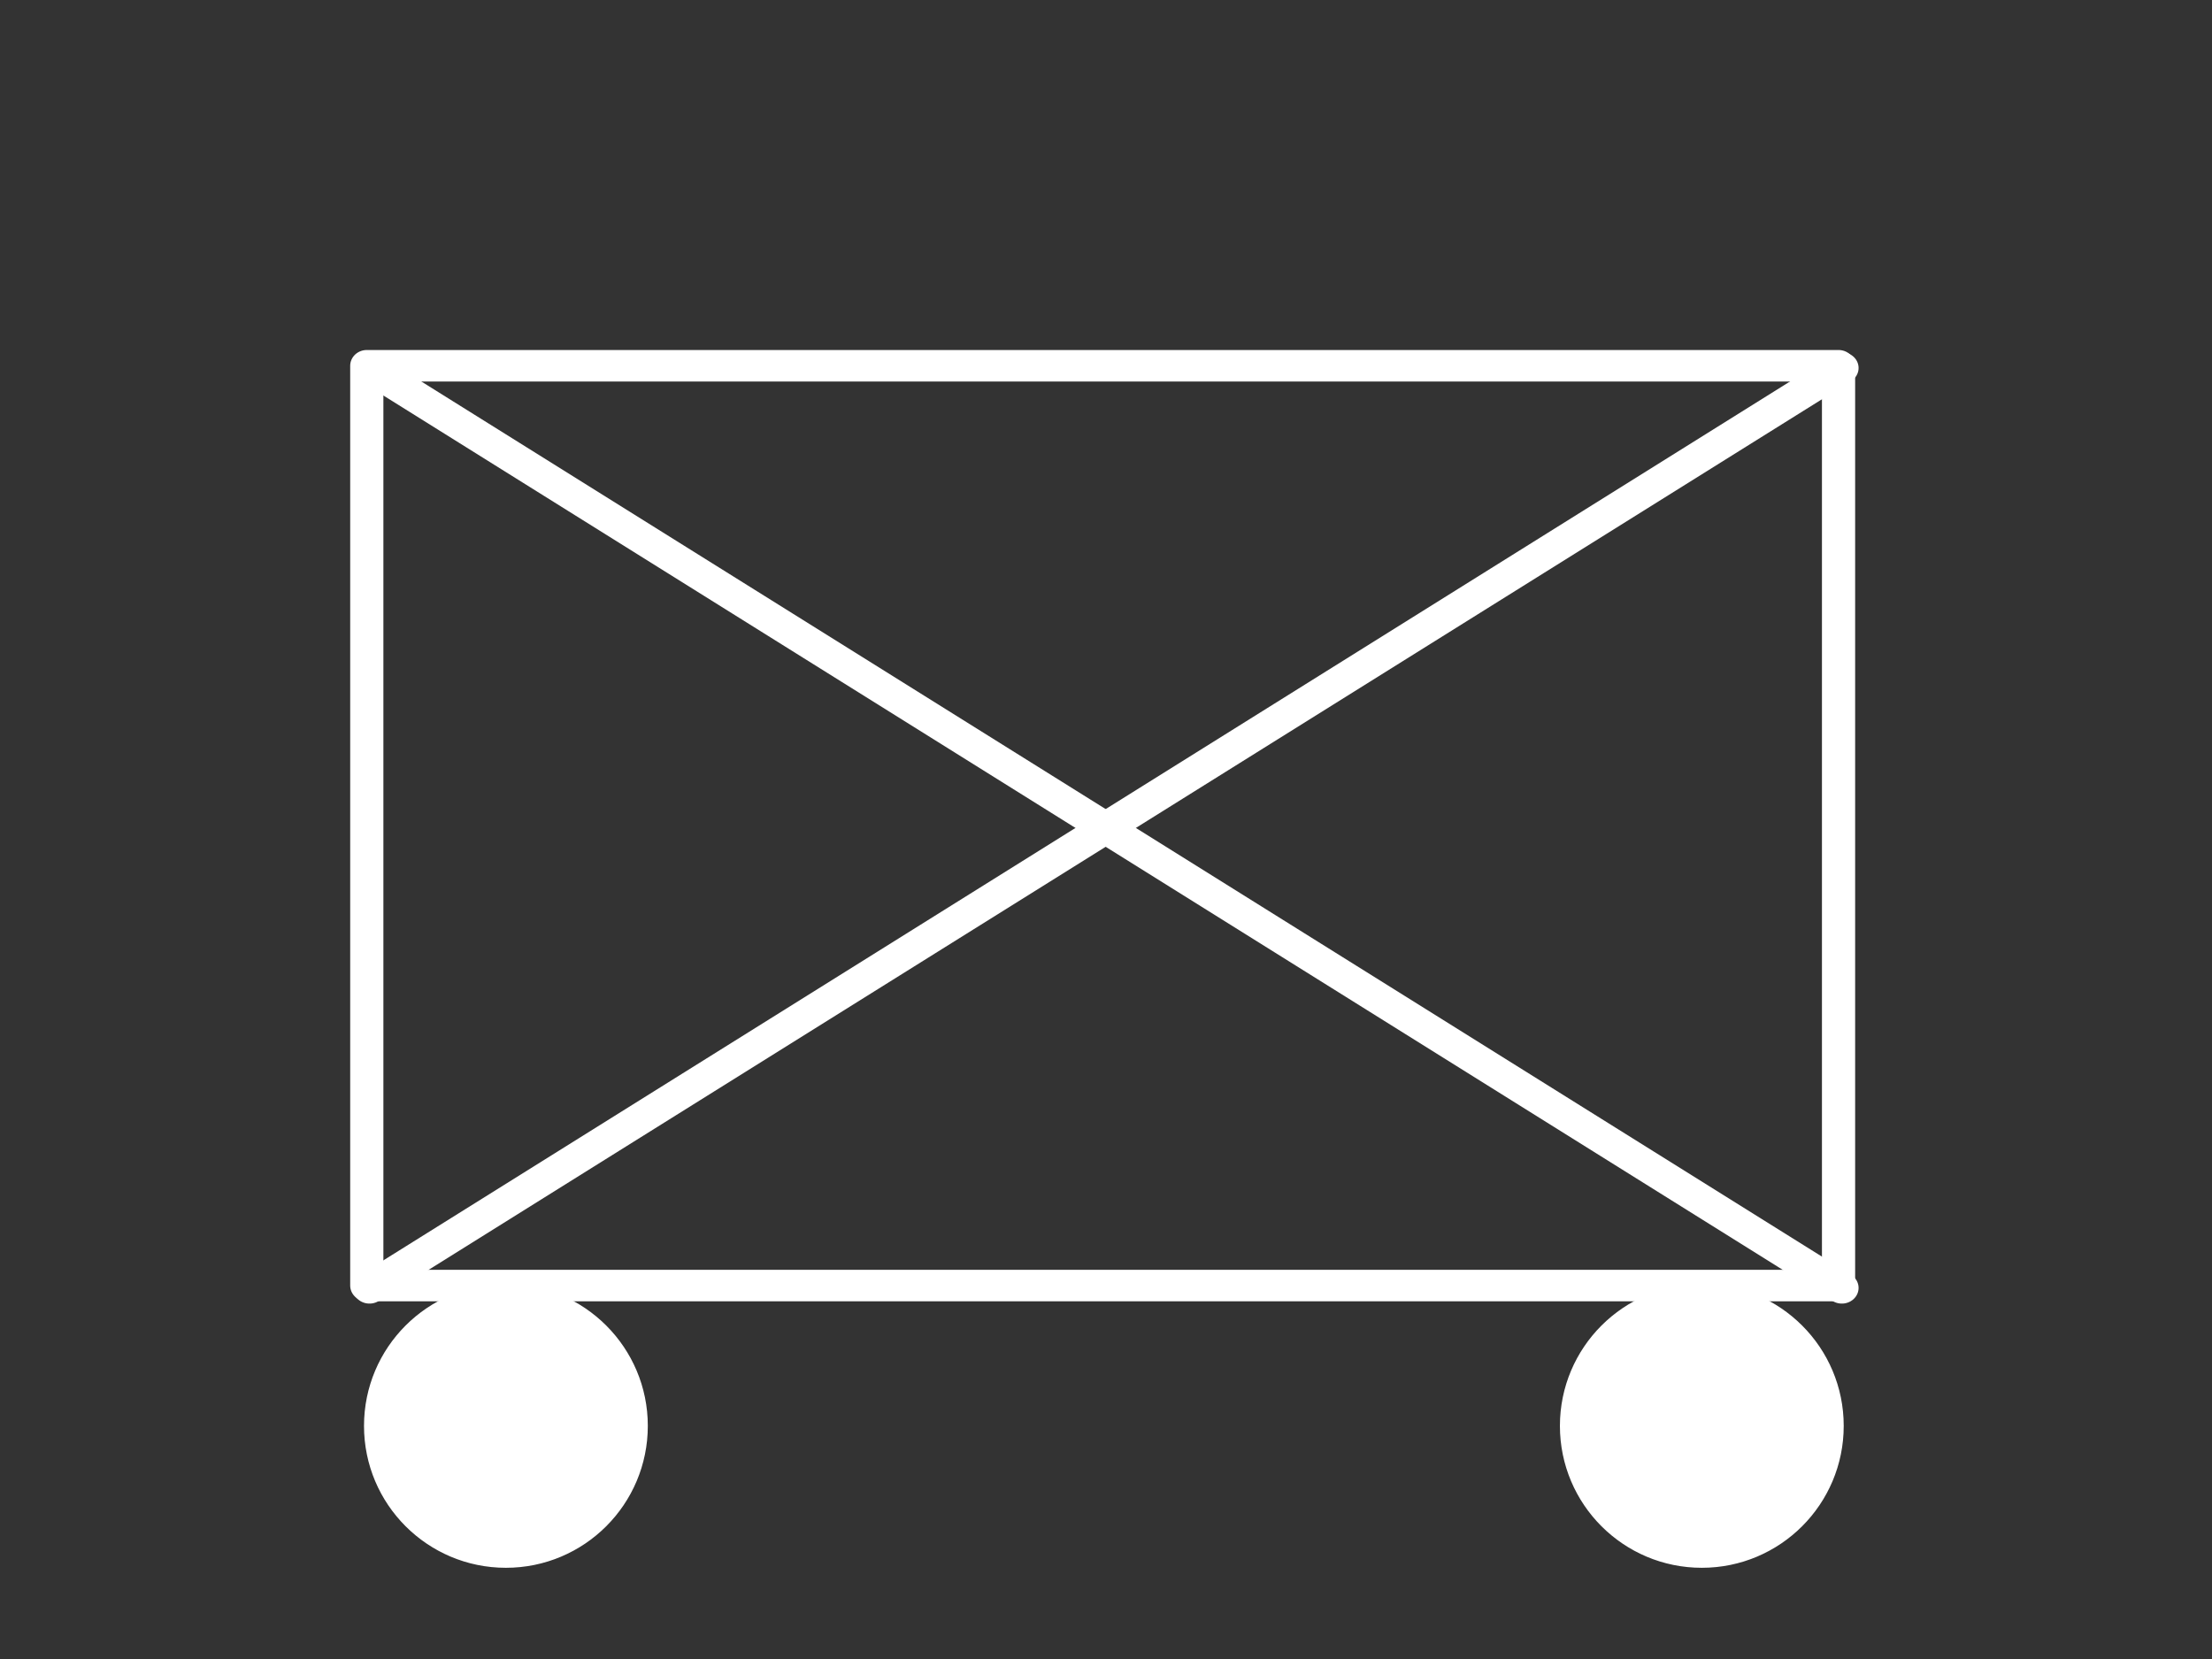 <?xml version="1.0" encoding="UTF-8" standalone="no"?>
<!DOCTYPE svg PUBLIC "-//W3C//DTD SVG 1.1//EN" "http://www.w3.org/Graphics/SVG/1.1/DTD/svg11.dtd">
<svg width="100%" height="100%" viewBox="0 0 284 213" version="1.1" xmlns="http://www.w3.org/2000/svg" xmlns:xlink="http://www.w3.org/1999/xlink" xml:space="preserve" xmlns:serif="http://www.serif.com/" style="fill-rule:evenodd;clip-rule:evenodd;stroke-linecap:round;stroke-linejoin:round;stroke-miterlimit:1.5;">
    <rect x="0" y="0" width="284" height="213" fill="#333333" stroke="none"/>
    <g transform="matrix(1,0,0,1,-1133.86,-307.087)">
        <g transform="matrix(3.111,0,0,2.952,-353.909,-1789.72)">
            <rect x="493.366" y="726.208" width="60.739" height="40.005" style="fill:none;stroke:white;stroke-width:1.37px;"/>
        </g>
        <g transform="matrix(1.067,0,0,1,551.181,3.41061e-13)">
            <path d="M590.551,354.331L767.717,472.441" style="fill:none;stroke:white;stroke-width:4.03px;"/>
        </g>
        <g transform="matrix(1.067,0,0,1,551.181,3.41061e-13)">
            <path d="M590.551,472.441L767.717,354.331" style="fill:none;stroke:white;stroke-width:4.03px;"/>
        </g>
        <g transform="matrix(1.5,0,0,1.5,-590.551,-236.22)">
            <circle cx="1192.91" cy="484.252" r="11.811" style="fill:white;stroke:white;stroke-width:0.67px;stroke-linecap:butt;stroke-miterlimit:2;"/>
        </g>
        <g transform="matrix(1.5,0,0,1.5,-437.008,-236.22)">
            <circle cx="1192.91" cy="484.252" r="11.811" style="fill:white;stroke:white;stroke-width:0.67px;stroke-linecap:butt;stroke-miterlimit:2;"/>
        </g>
        <g transform="matrix(6,0,0,4.5,-5669.29,-1818.9)">
            <rect x="1133.86" y="472.441" width="47.244" height="47.244" style="fill:none;"/>
        </g>
    </g>
</svg>
